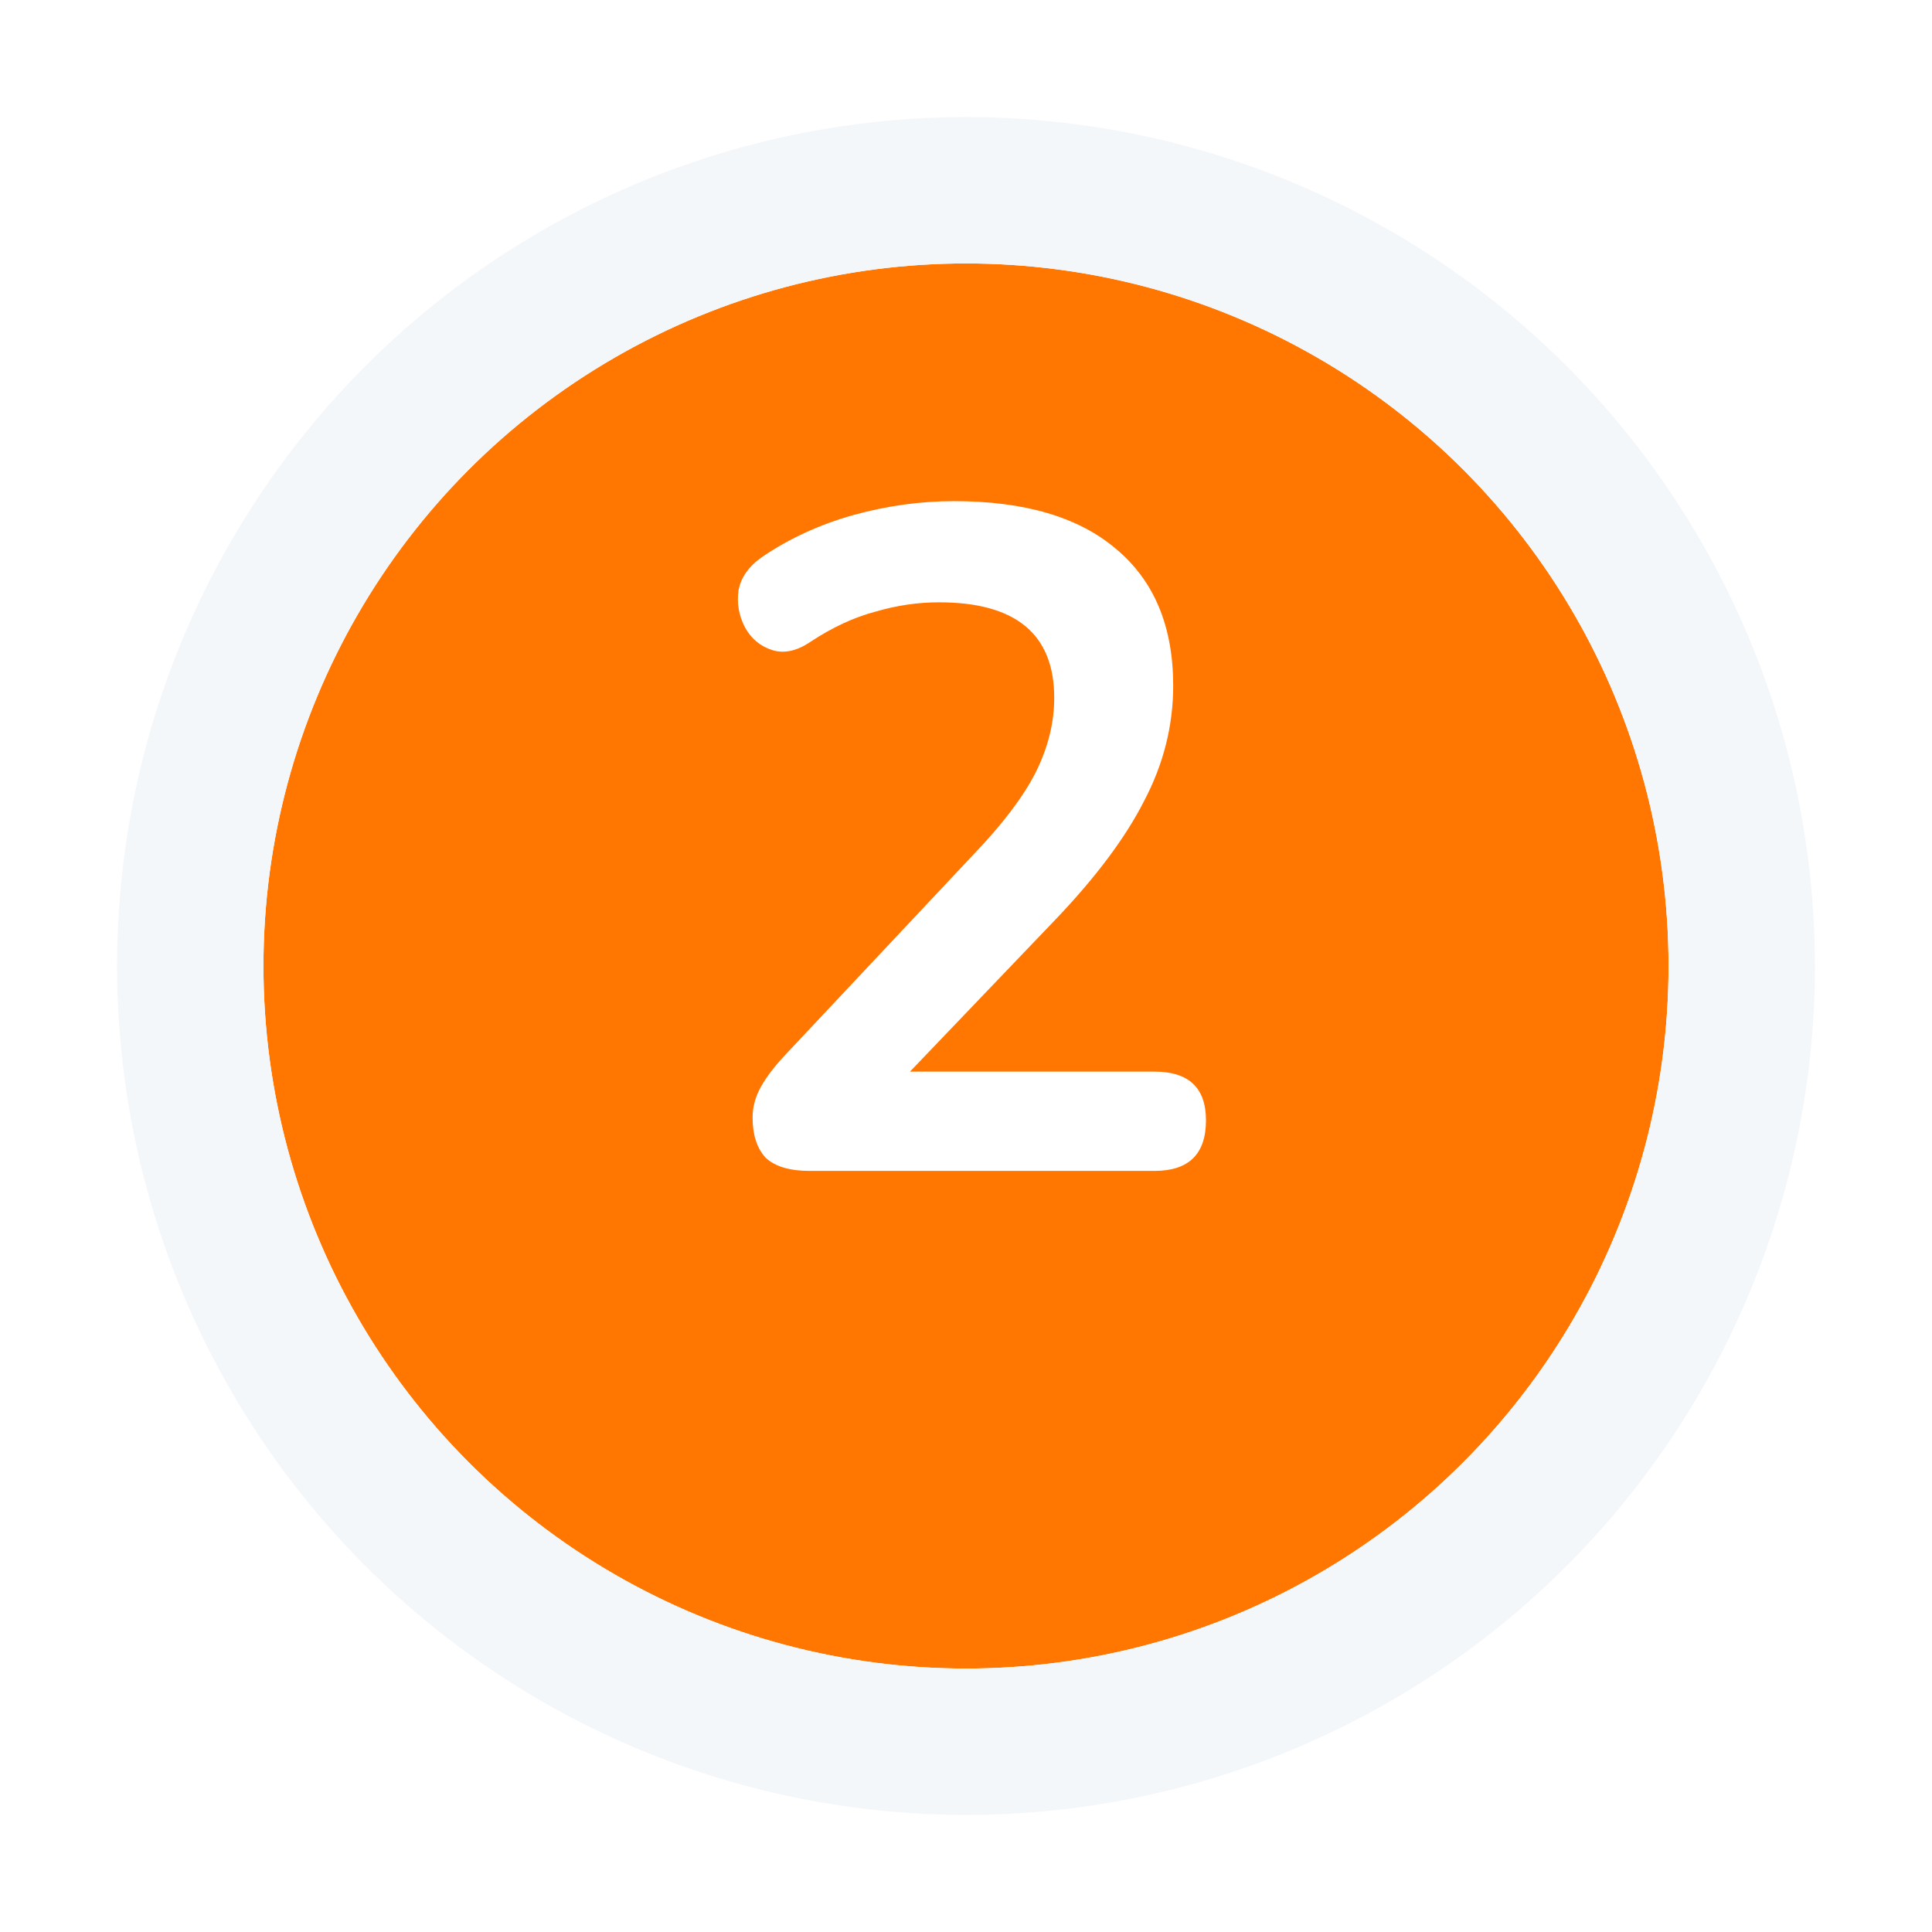 <svg width="66" height="66" viewBox="0 0 66 66" fill="none" xmlns="http://www.w3.org/2000/svg">
<g filter="url(#filter0_d)">
<circle cx="33" cy="29" r="24" fill="#FF7600"/>
<circle cx="33" cy="29" r="26.5" stroke="#F4F7FA" stroke-width="5"/>
</g>
<path d="M27.662 40C26.98 40 26.478 39.851 26.158 39.552C25.86 39.232 25.71 38.773 25.71 38.176C25.71 37.813 25.806 37.461 25.998 37.12C26.19 36.779 26.468 36.416 26.83 36.032L33.262 29.184C34.244 28.16 34.948 27.232 35.374 26.4C35.801 25.547 36.014 24.693 36.014 23.84C36.014 21.664 34.702 20.576 32.078 20.576C31.353 20.576 30.628 20.683 29.902 20.896C29.177 21.088 28.441 21.429 27.694 21.92C27.225 22.24 26.788 22.336 26.382 22.208C25.977 22.08 25.668 21.824 25.454 21.44C25.241 21.035 25.166 20.608 25.23 20.16C25.316 19.712 25.593 19.328 26.062 19.008C26.98 18.389 28.004 17.92 29.134 17.6C30.286 17.28 31.438 17.12 32.59 17.12C35.001 17.12 36.846 17.664 38.126 18.752C39.428 19.84 40.078 21.397 40.078 23.424C40.078 24.789 39.748 26.101 39.086 27.36C38.446 28.619 37.433 29.973 36.046 31.424L31.086 36.608H39.438C40.612 36.608 41.198 37.163 41.198 38.272C41.198 39.424 40.612 40 39.438 40H27.662Z" fill="white"/>
<defs>
<filter id="filter0_d" x="0" y="0" width="66" height="66" filterUnits="userSpaceOnUse" color-interpolation-filters="sRGB">
<feFlood flood-opacity="0" result="BackgroundImageFix"/>
<feColorMatrix in="SourceAlpha" type="matrix" values="0 0 0 0 0 0 0 0 0 0 0 0 0 0 0 0 0 0 127 0"/>
<feOffset dy="4"/>
<feGaussianBlur stdDeviation="2"/>
<feColorMatrix type="matrix" values="0 0 0 0 0.231 0 0 0 0 0.451 0 0 0 0 0.773 0 0 0 0.05 0"/>
<feBlend mode="normal" in2="BackgroundImageFix" result="effect1_dropShadow"/>
<feBlend mode="normal" in="SourceGraphic" in2="effect1_dropShadow" result="shape"/>
</filter>
</defs>
</svg>
